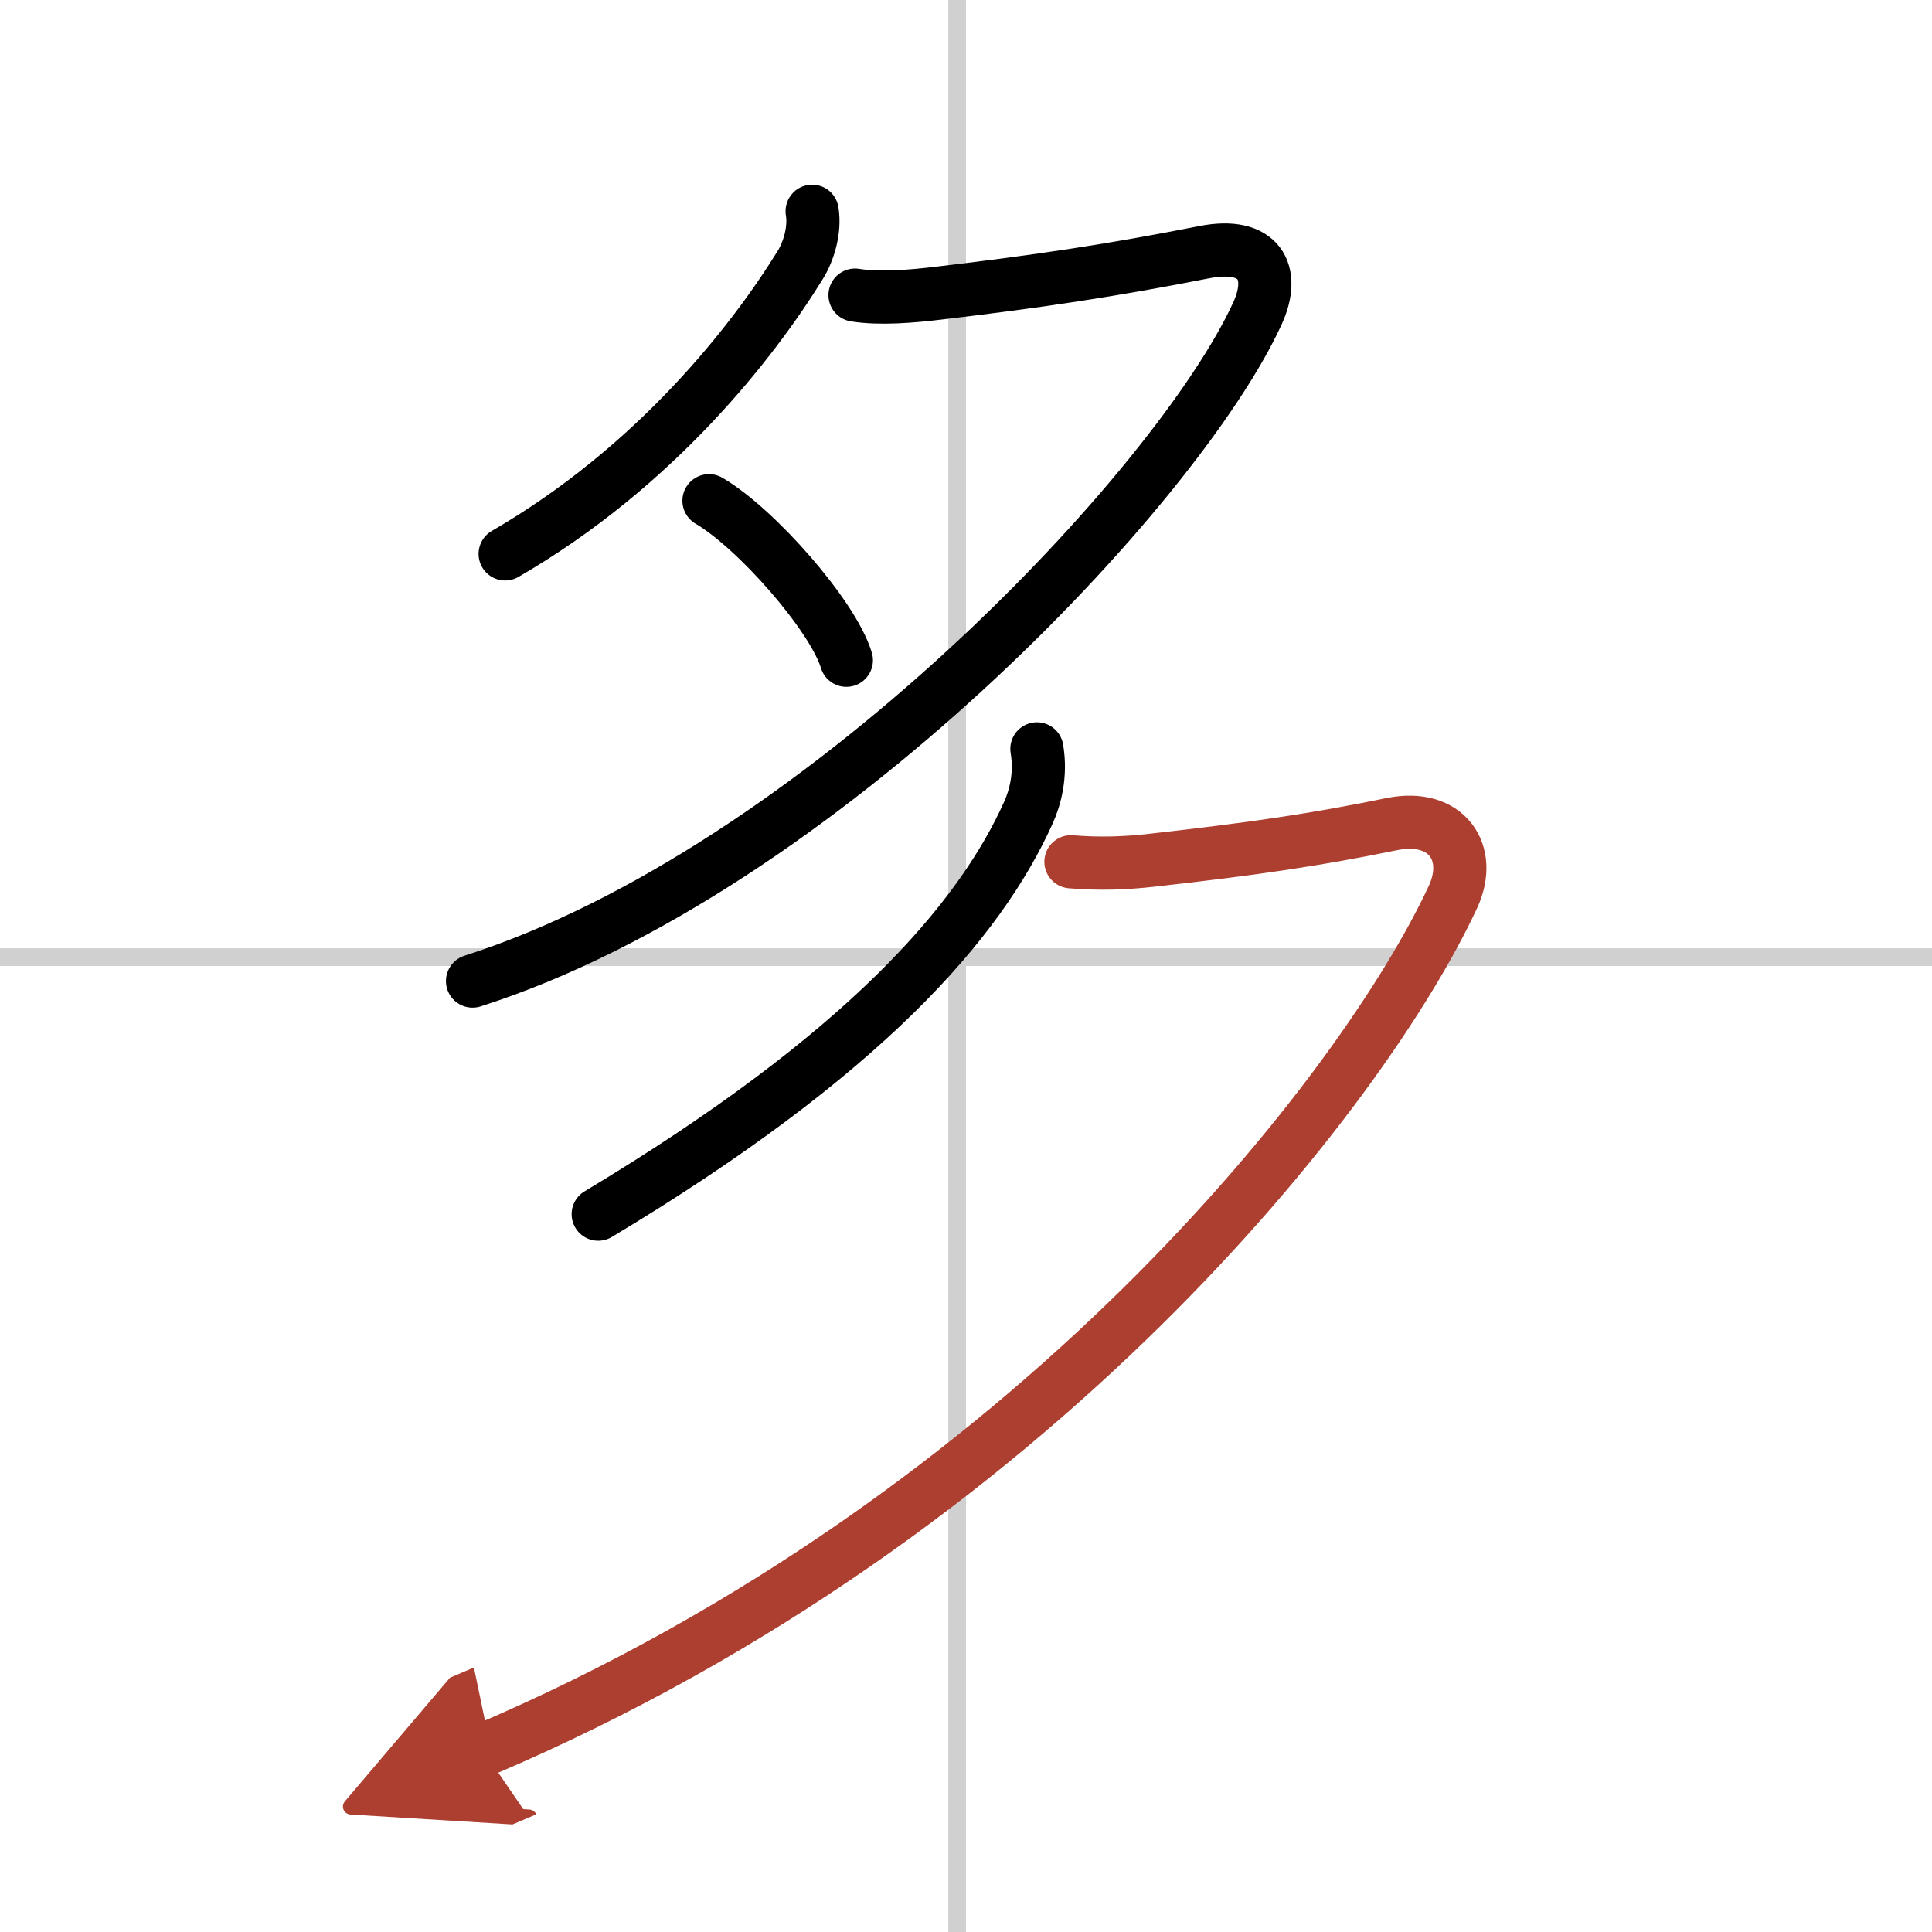 <svg width="400" height="400" viewBox="0 0 109 109" xmlns="http://www.w3.org/2000/svg"><defs><marker id="a" markerWidth="4" orient="auto" refX="1" refY="5" viewBox="0 0 10 10"><polyline points="0 0 10 5 0 10 1 5" fill="#ad3f31" stroke="#ad3f31"/></marker></defs><g fill="none" stroke="#000" stroke-linecap="round" stroke-linejoin="round" stroke-width="3"><rect width="100%" height="100%" fill="#fff" stroke="#fff"/><line x1="54" x2="54" y2="109" stroke="#d0d0d0" stroke-width="1"/><line x2="109" y1="54" y2="54" stroke="#d0d0d0" stroke-width="1"/><path d="M45.82,11.92c0.18,1.08-0.22,2.3-0.66,3.01C42.5,19.25,37,26.33,28.5,31.25"/><path d="m48.24 16.65c1.38 0.22 3.15 0.08 4.79-0.12 5.59-0.66 9.72-1.28 14.9-2.3 3.15-0.62 4.07 1.15 3.01 3.46-4.46 9.74-24.82 31.44-44.28 37.66"/><path d="m40 28.25c2.67 1.56 7 6.5 7.75 9"/><path d="M58.5,42.25c0.25,1.5-0.11,2.78-0.48,3.6C55.25,52,48.75,59.5,33.75,68.5"/><path d="m60.42 48.62c1.58 0.13 3.01 0.09 4.6-0.09 5.86-0.66 9.23-1.16 13.48-2.03 3.13-0.64 4.62 1.62 3.48 4.09-5 10.79-23.61 34.91-54.73 48.16" marker-end="url(#a)" stroke="#ad3f31"/></g></svg>
